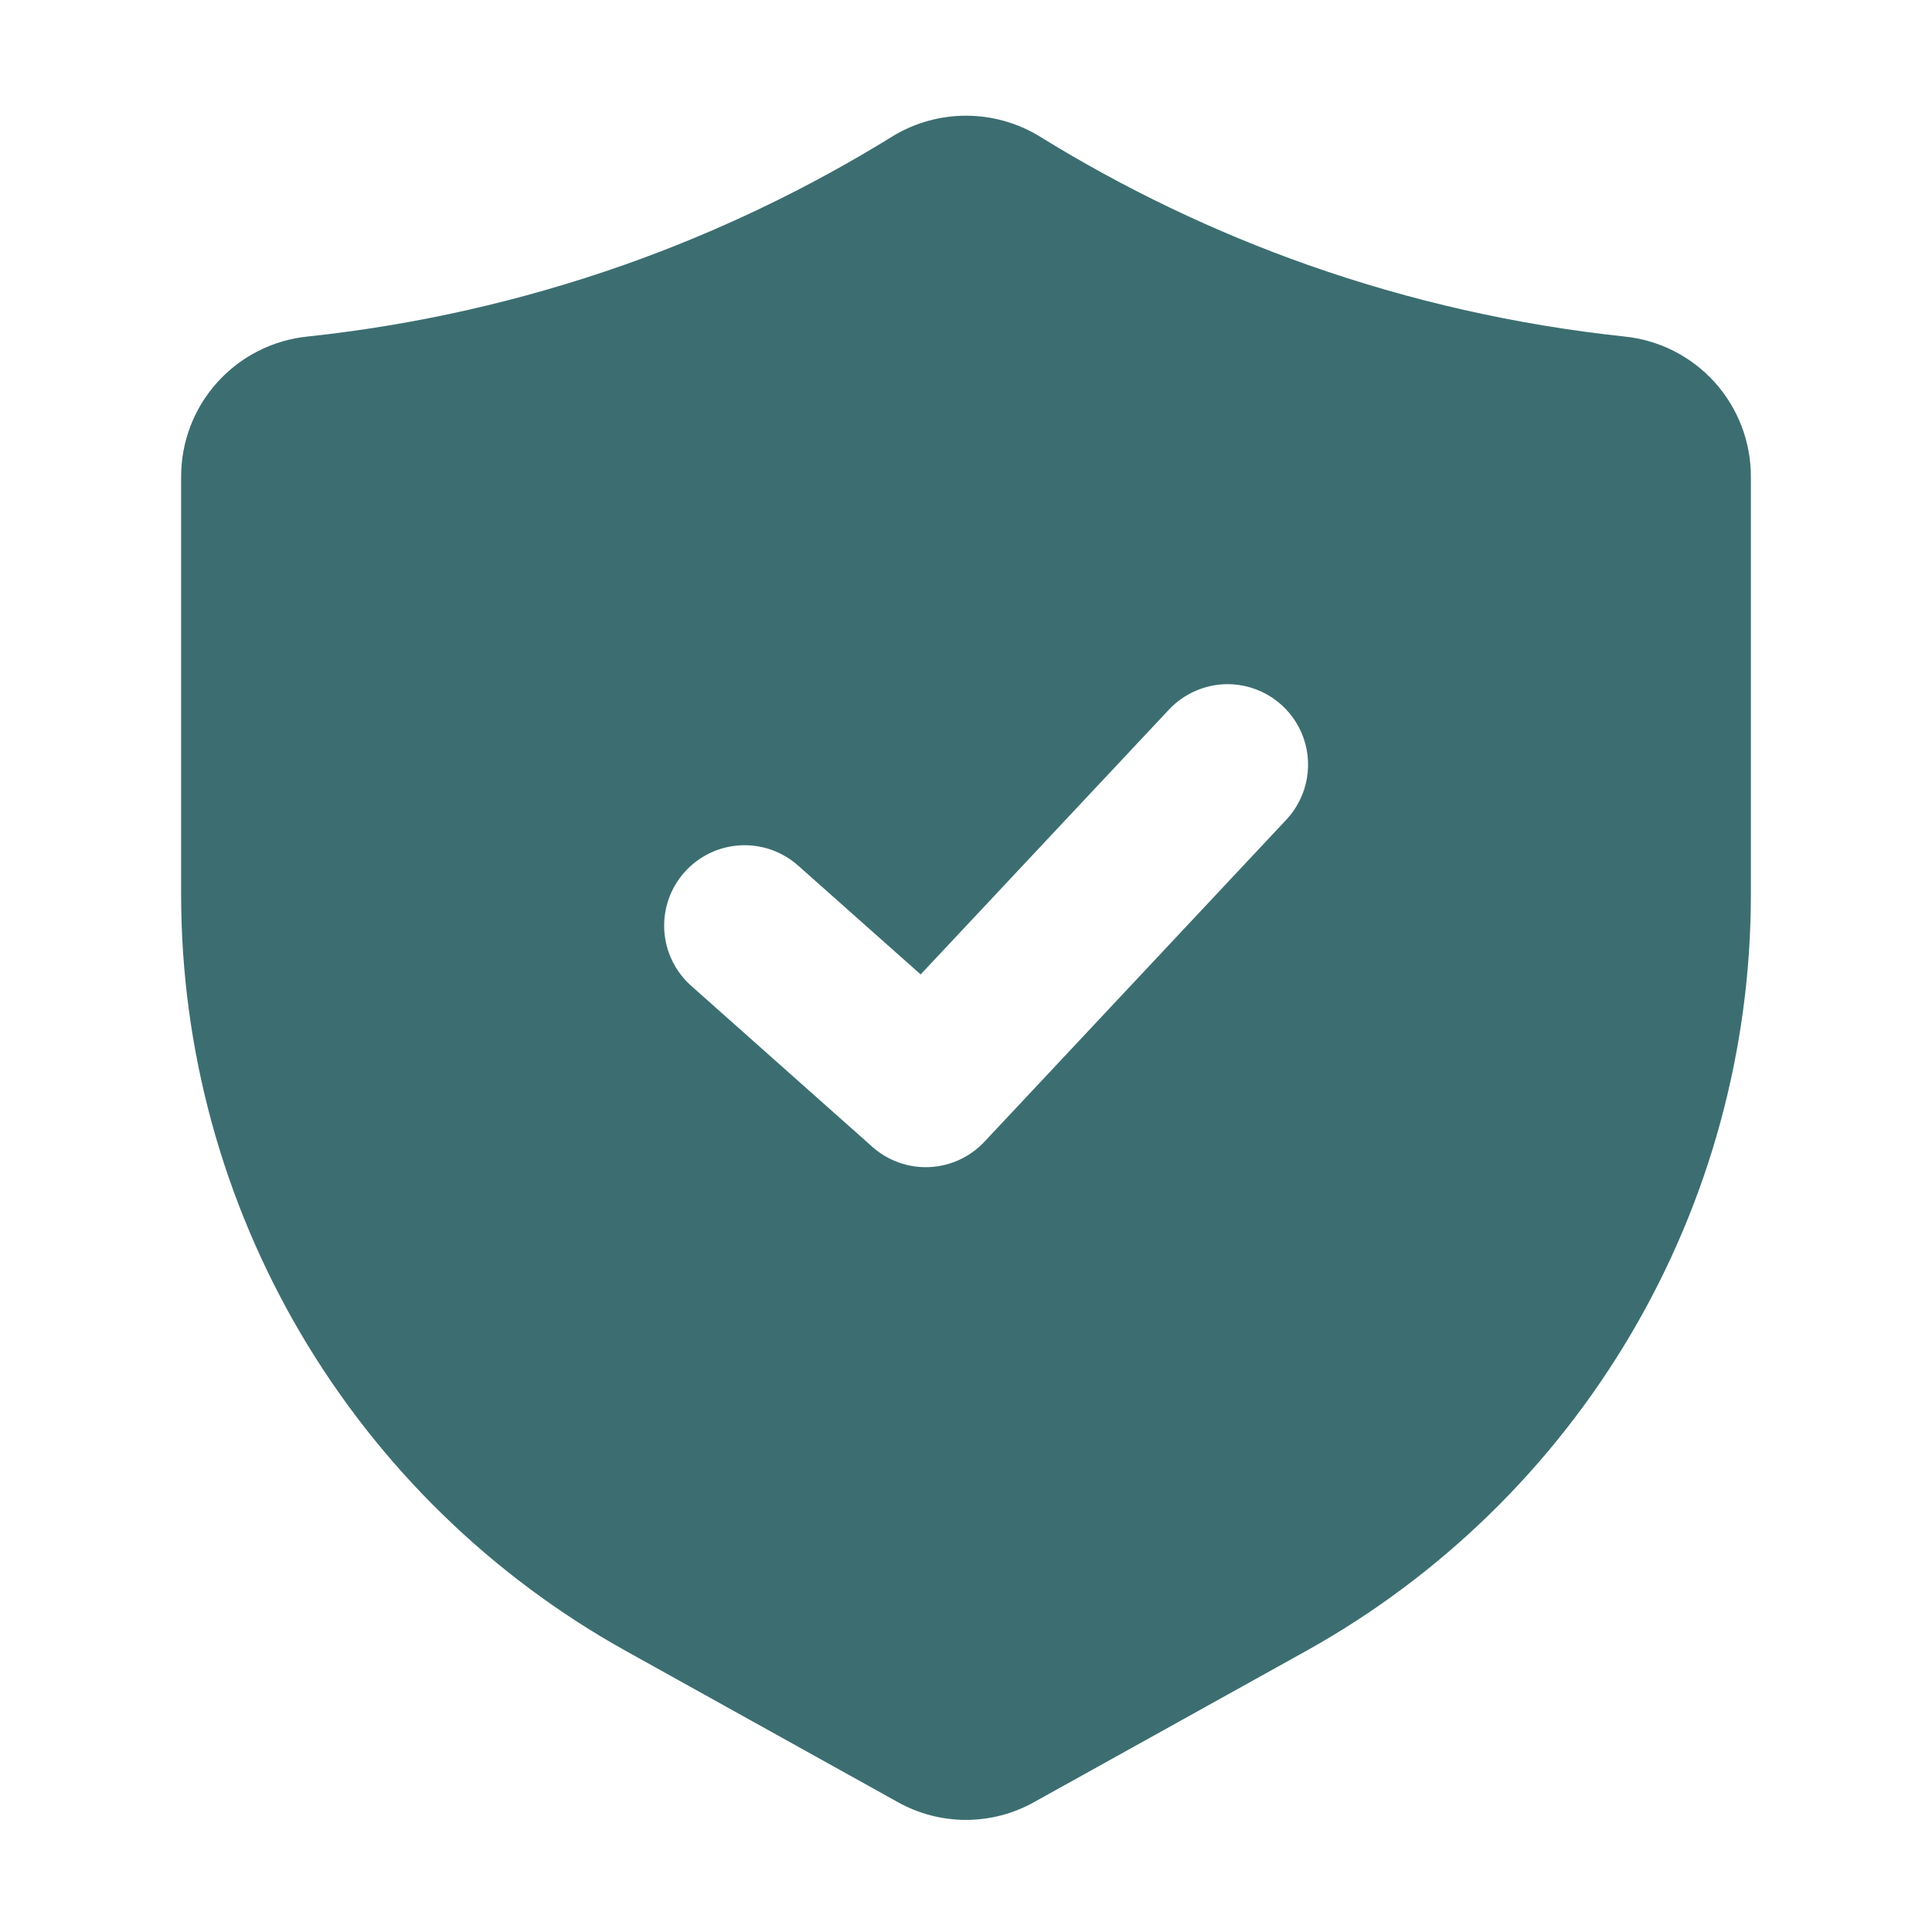 <svg width="36" height="36" viewBox="0 0 36 36" fill="none" xmlns="http://www.w3.org/2000/svg">
<path d="M30.273 6.271C28.262 6.057 26.282 5.61 24.375 4.938C22.625 4.32 20.945 3.515 19.367 2.539C18.955 2.288 18.482 2.156 18 2.156C17.518 2.156 17.045 2.288 16.633 2.539L16.632 2.54C15.053 3.516 13.375 4.32 11.625 4.938C9.718 5.609 7.739 6.057 5.729 6.271C5.083 6.337 4.485 6.641 4.05 7.123C3.615 7.604 3.375 8.231 3.375 8.88V16.673C3.376 19.548 4.146 22.371 5.604 24.849C7.062 27.327 9.156 29.37 11.669 30.767L16.724 33.577C17.113 33.796 17.553 33.911 17.999 33.911C18.446 33.911 18.885 33.796 19.274 33.577L24.331 30.767C26.844 29.37 28.938 27.327 30.396 24.849C31.855 22.371 32.624 19.548 32.625 16.673V8.88C32.625 8.231 32.385 7.605 31.951 7.123C31.516 6.641 30.918 6.337 30.273 6.271ZM23.969 15.274L18.344 21.274C18.077 21.559 17.709 21.729 17.319 21.747C16.928 21.765 16.546 21.629 16.254 21.369L12.879 18.369C12.582 18.105 12.402 17.734 12.378 17.337C12.355 16.94 12.49 16.55 12.754 16.253C13.019 15.955 13.39 15.775 13.787 15.752C14.184 15.729 14.574 15.864 14.871 16.128L17.155 18.157L21.781 13.223C21.921 13.074 22.091 12.954 22.279 12.873C22.467 12.791 22.67 12.749 22.875 12.748C23.167 12.749 23.453 12.834 23.698 12.995C23.942 13.155 24.134 13.384 24.251 13.652C24.367 13.921 24.402 14.217 24.352 14.505C24.302 14.793 24.169 15.06 23.969 15.274Z" fill="#3C6E71"/>
</svg>
